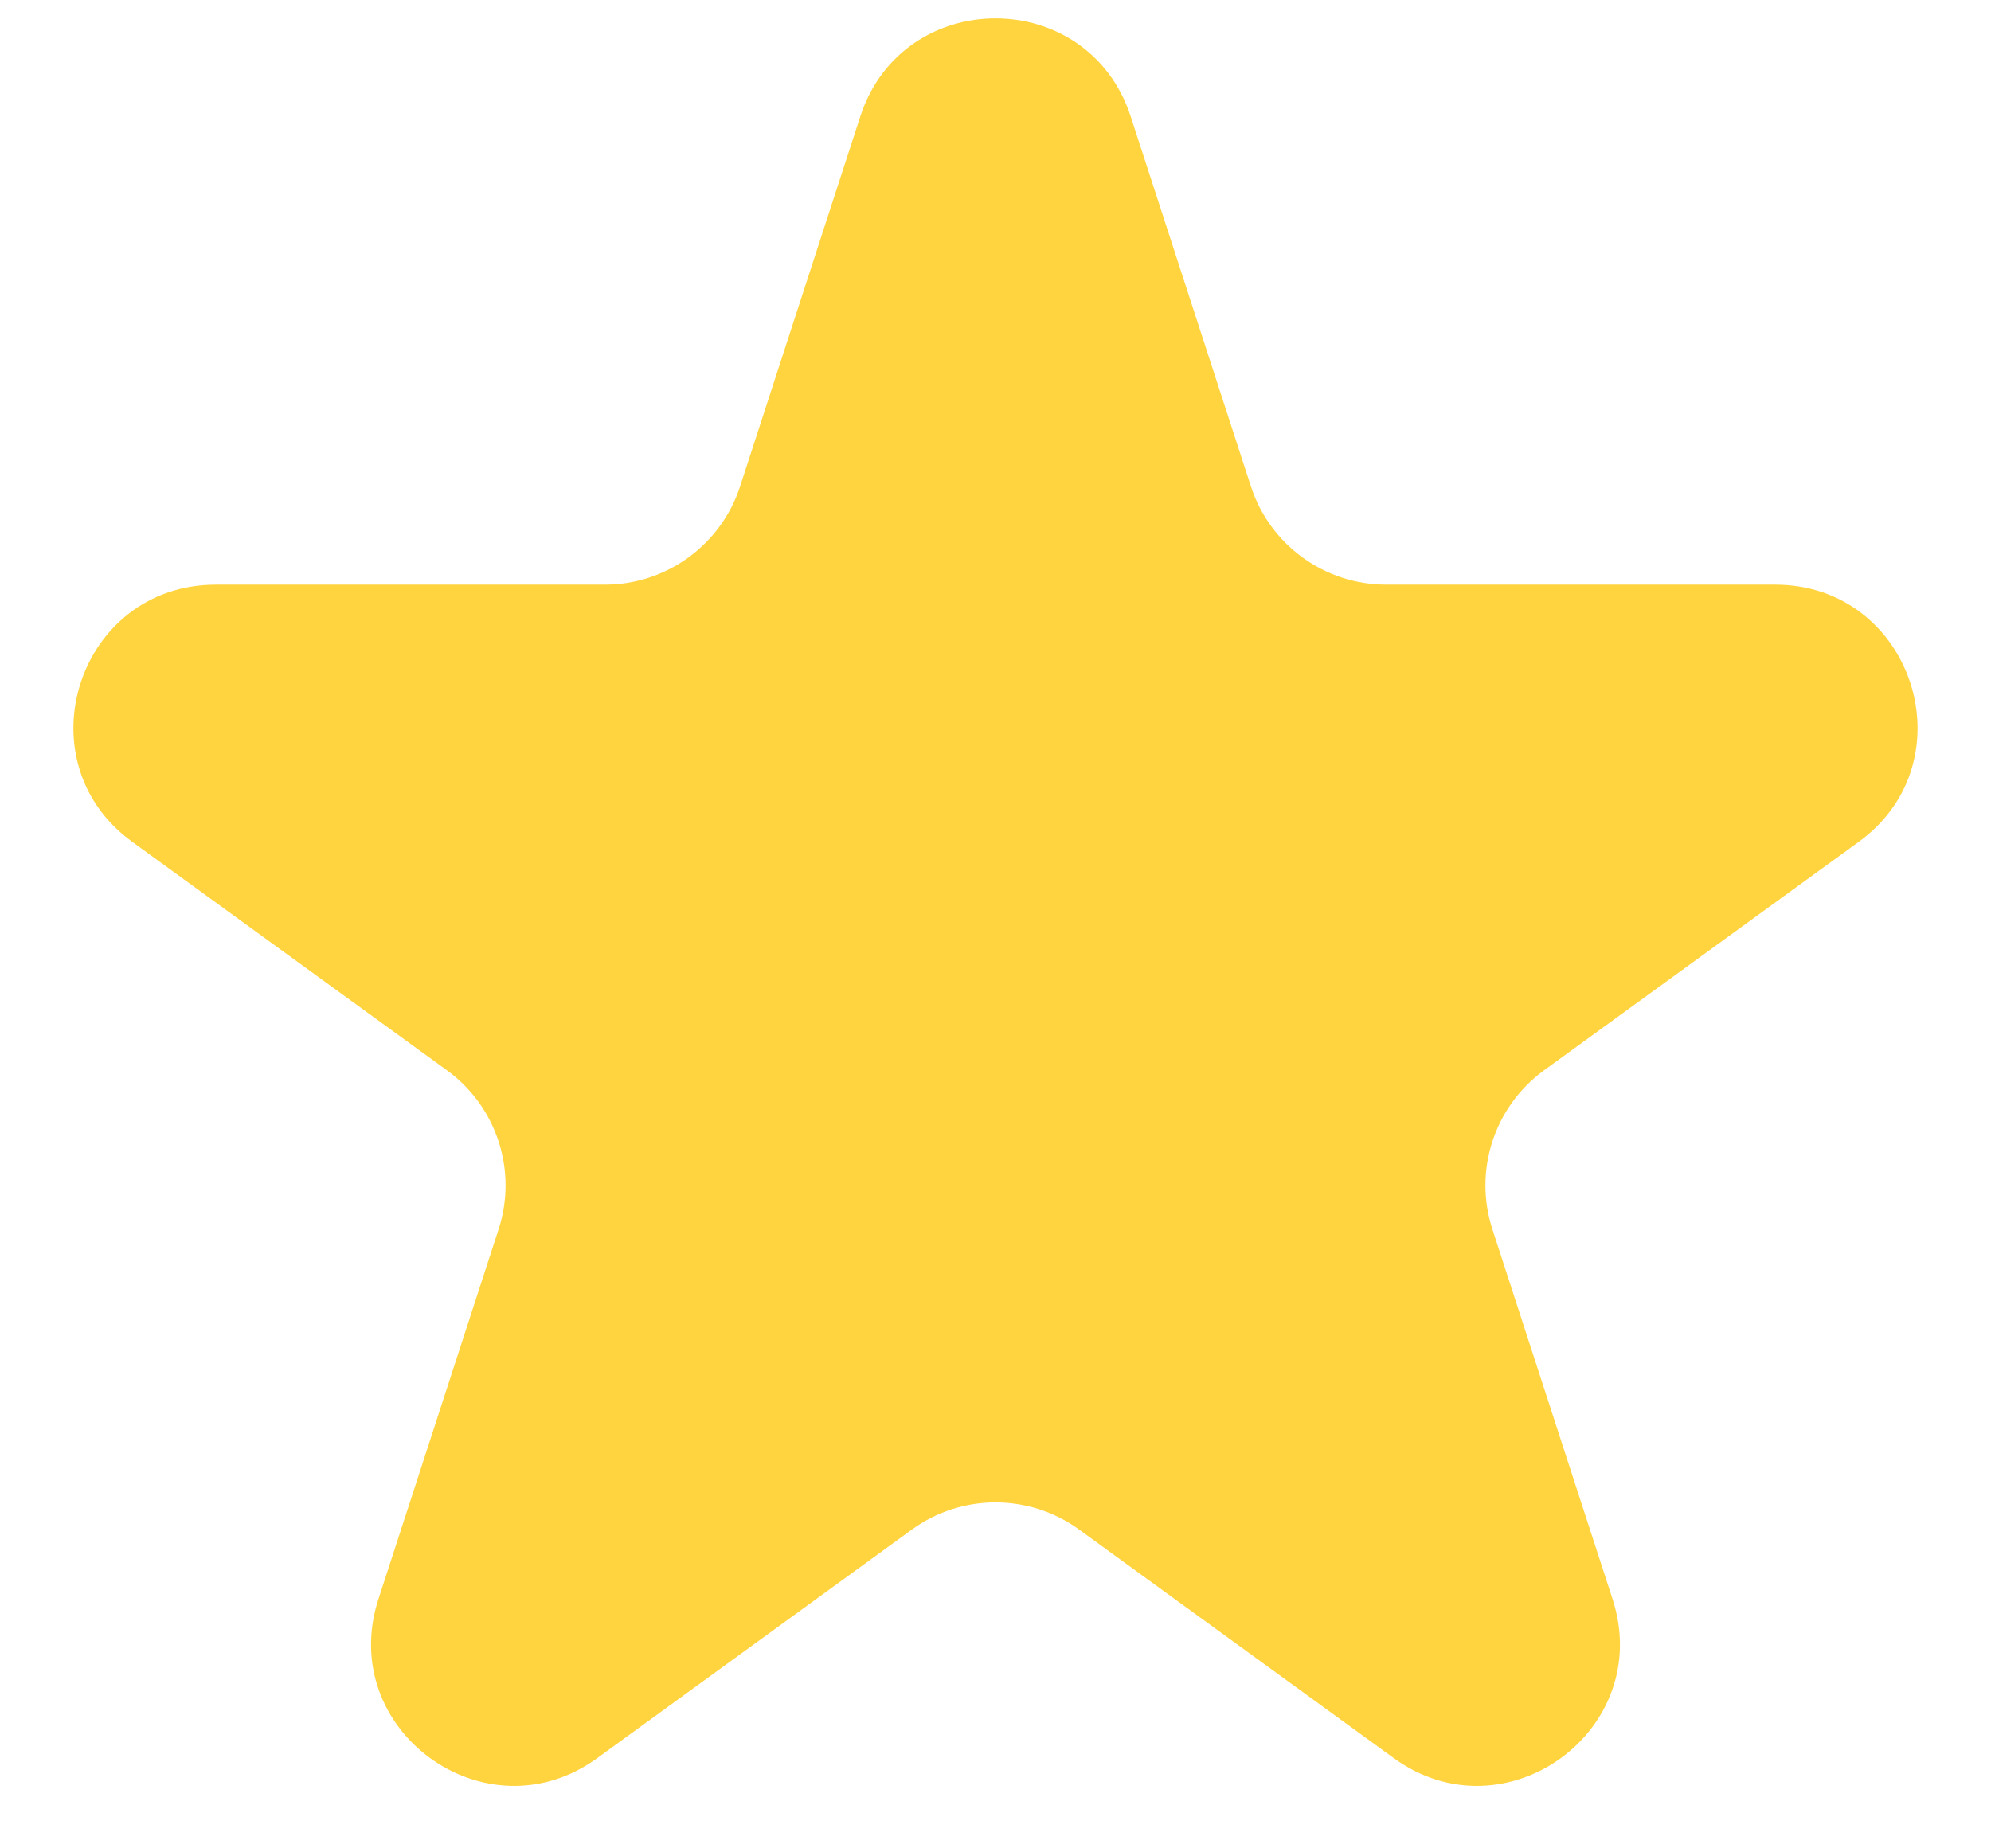 <?xml version="1.0" encoding="UTF-8"?> <svg xmlns="http://www.w3.org/2000/svg" width="14" height="13" viewBox="0 0 14 13" fill="none"> <path d="M6.049 0.82C6.348 -0.101 7.652 -0.101 7.951 0.82L8.796 3.421C8.93 3.833 9.314 4.112 9.747 4.112H12.482C13.45 4.112 13.853 5.352 13.07 5.921L10.857 7.528C10.507 7.783 10.36 8.234 10.494 8.646L11.339 11.247C11.638 12.168 10.584 12.935 9.8 12.365L7.588 10.758C7.237 10.503 6.763 10.503 6.412 10.758L4.2 12.365C3.416 12.935 2.362 12.168 2.661 11.247L3.506 8.646C3.64 8.234 3.493 7.783 3.143 7.528L0.93 5.921C0.147 5.352 0.549 4.112 1.518 4.112H4.253C4.686 4.112 5.07 3.833 5.204 3.421L6.049 0.82Z" fill="#FFD43E"></path> </svg> 